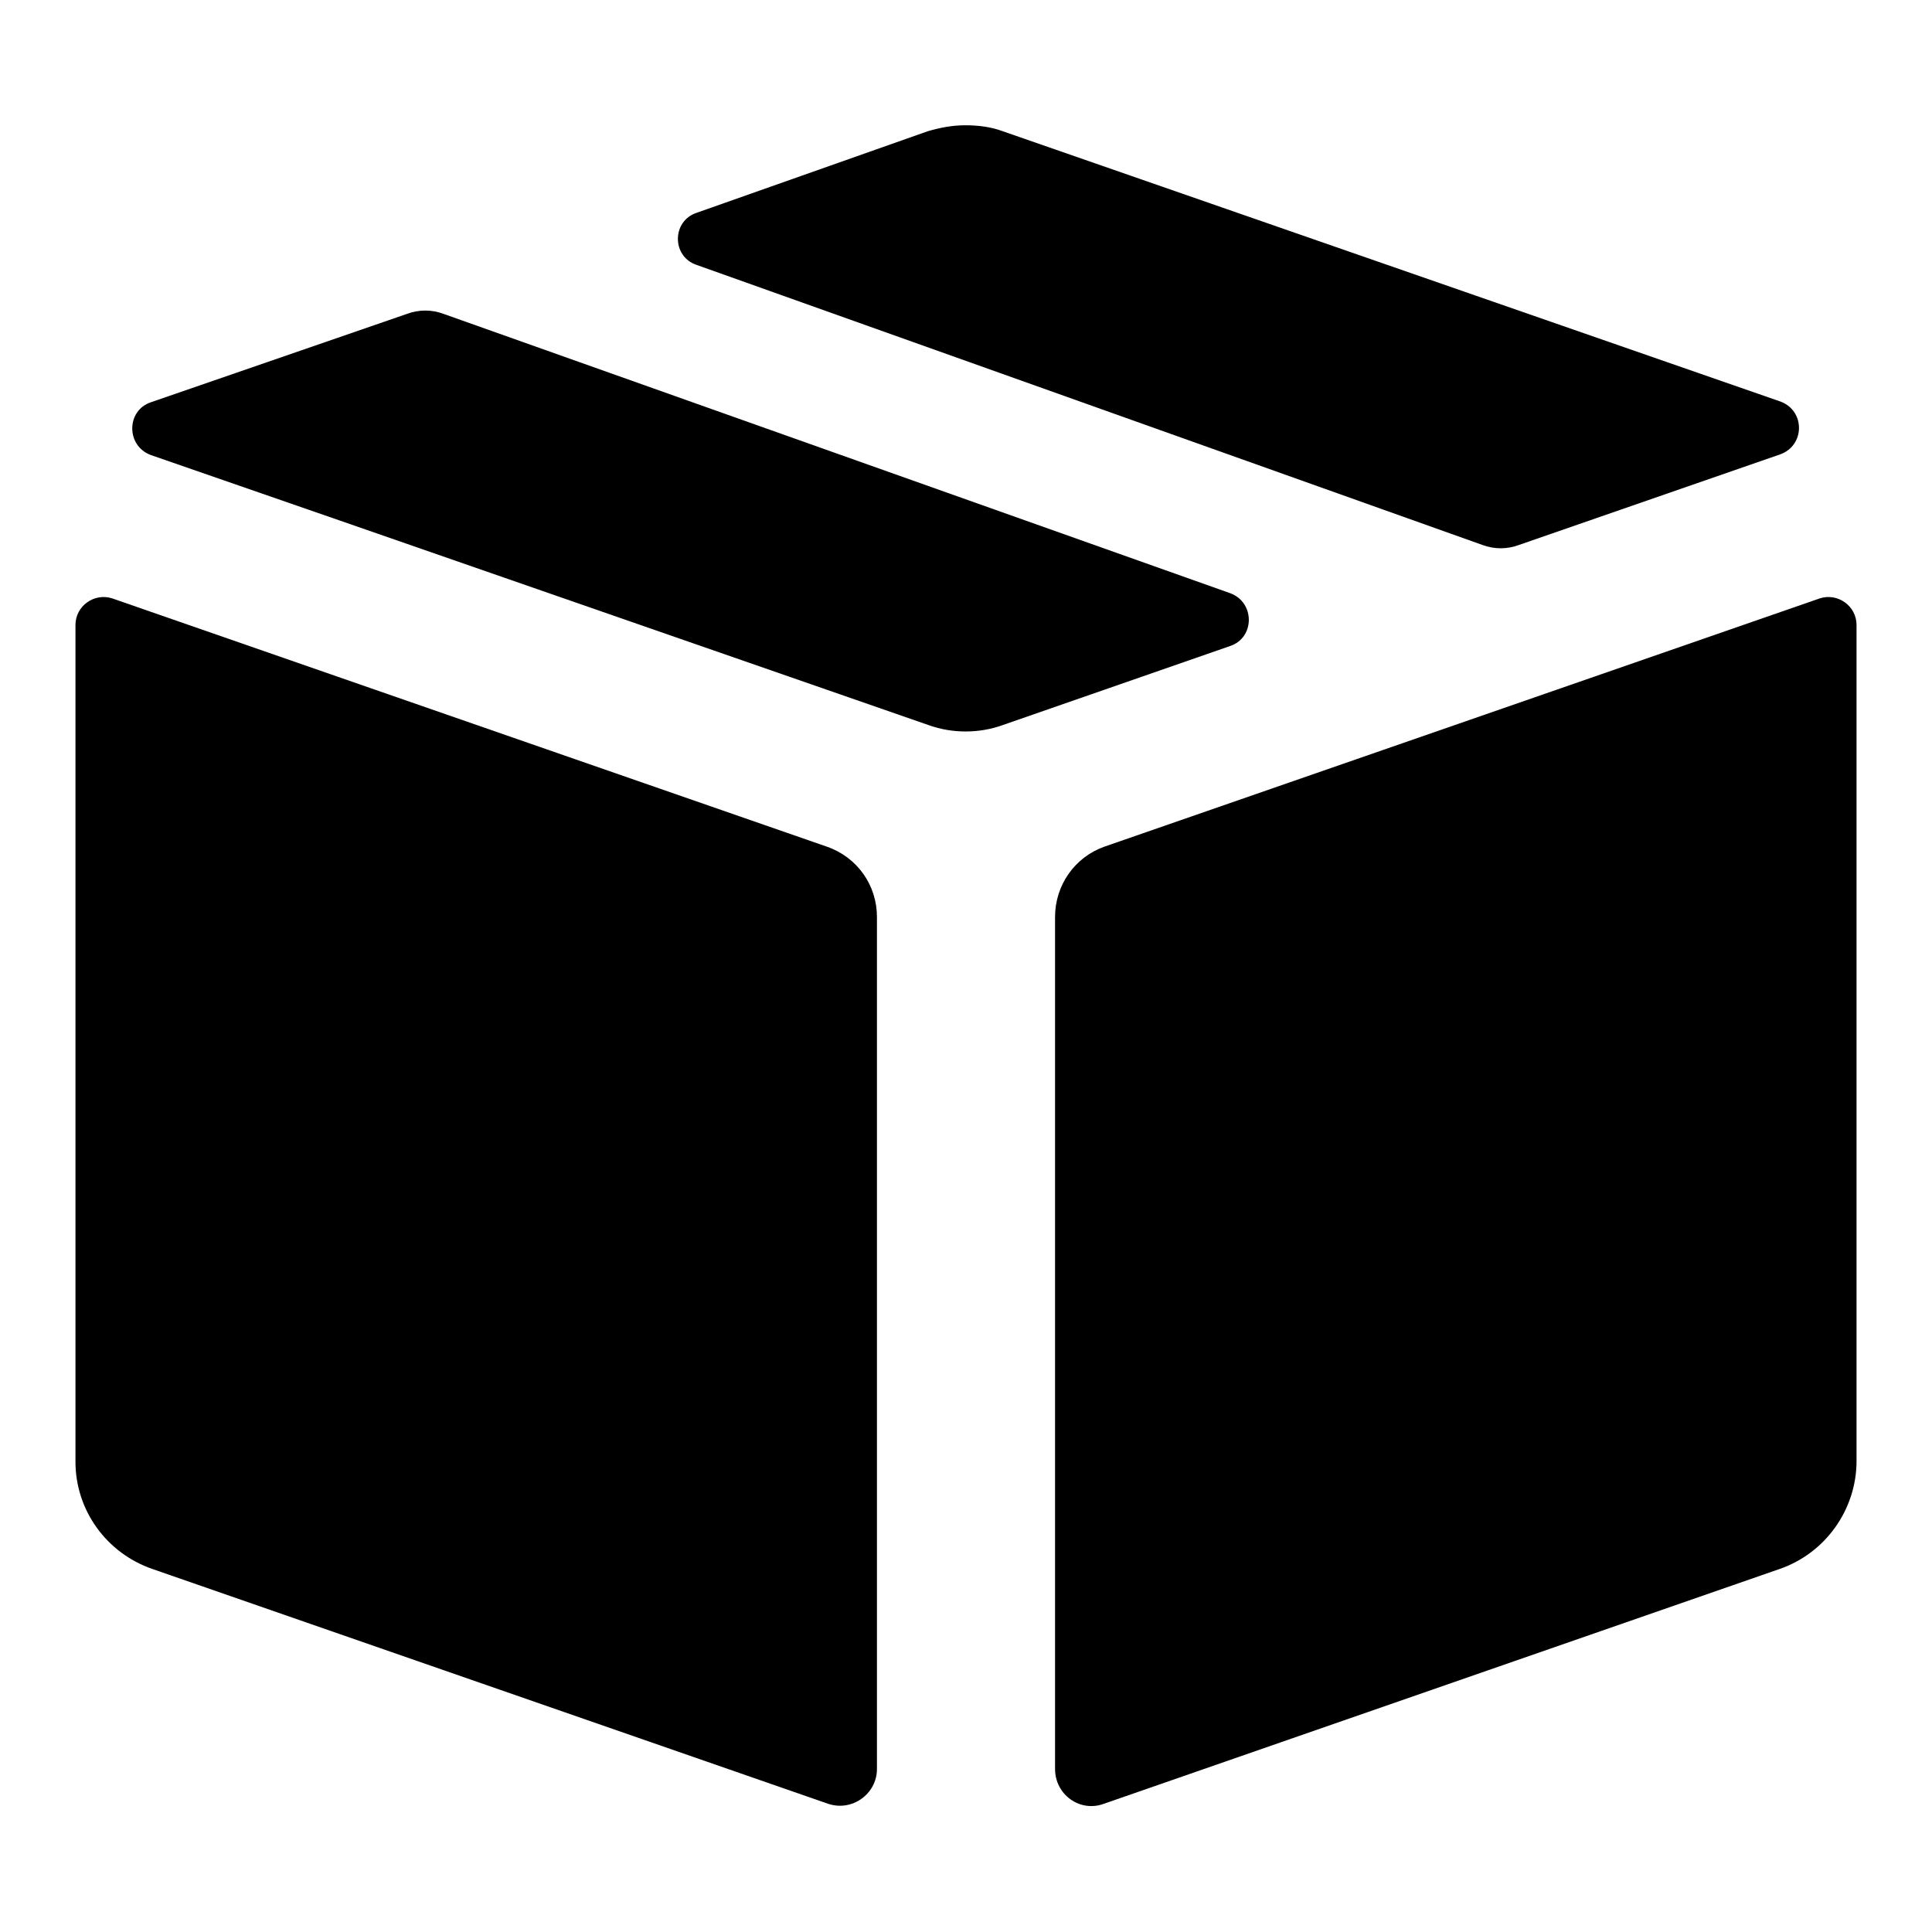 <?xml version="1.0" encoding="utf-8"?>
<!-- Svg Vector Icons : http://www.onlinewebfonts.com/icon -->
<!DOCTYPE svg PUBLIC "-//W3C//DTD SVG 1.1//EN" "http://www.w3.org/Graphics/SVG/1.1/DTD/svg11.dtd">
<svg version="1.1" xmlns="http://www.w3.org/2000/svg" xmlns:xlink="http://www.w3.org/1999/xlink" x="0px" y="0px" viewBox="0 0 256 256" enable-background="new 0 0 256 256" xml:space="preserve">
<g><g><g><path fill="#000000" d="M92.3,35.1l104.1,37.1c1.6,0.6,3.3,0.6,4.9,0l34.6-12c3.3-1.2,3.3-5.8,0-7l-103-35.8c-1.6-0.6-3.3-0.8-5-0.8c-1.7,0-3.3,0.3-5,0.8L92.3,28.2C89,29.3,89,34,92.3,35.1z"/><path fill="#000000" d="M20,60.3L45.1,69l78,27.1c3.1,1.1,6.6,1.1,9.7,0L163,85.6c3.3-1.1,3.3-5.8,0-7L58.8,41.6c-1.6-0.6-3.3-0.6-4.9,0L20,53.3C16.7,54.4,16.7,59.1,20,60.3z"/><path fill="#000000" d="M20.2,207.9l89.5,31.1c3.2,1.1,6.5-1.3,6.5-4.6V121.5c0-4.2-2.6-7.9-6.6-9.3L14.9,79.3c-2.4-0.8-4.9,1-4.9,3.5v110.9C10,200.1,14.1,205.8,20.2,207.9z"/><path fill="#000000" d="M139.8,121.5v112.9c0,3.4,3.3,5.8,6.5,4.6l89.5-31.1c6.1-2.1,10.2-7.9,10.2-14.3V82.8c0-2.5-2.5-4.3-4.9-3.5l-94.8,32.9C142.4,113.6,139.8,117.3,139.8,121.5z"/></g><g></g><g></g><g></g><g></g><g></g><g></g><g></g><g></g><g></g><g></g><g></g><g></g><g></g><g></g><g></g></g></g>
</svg>